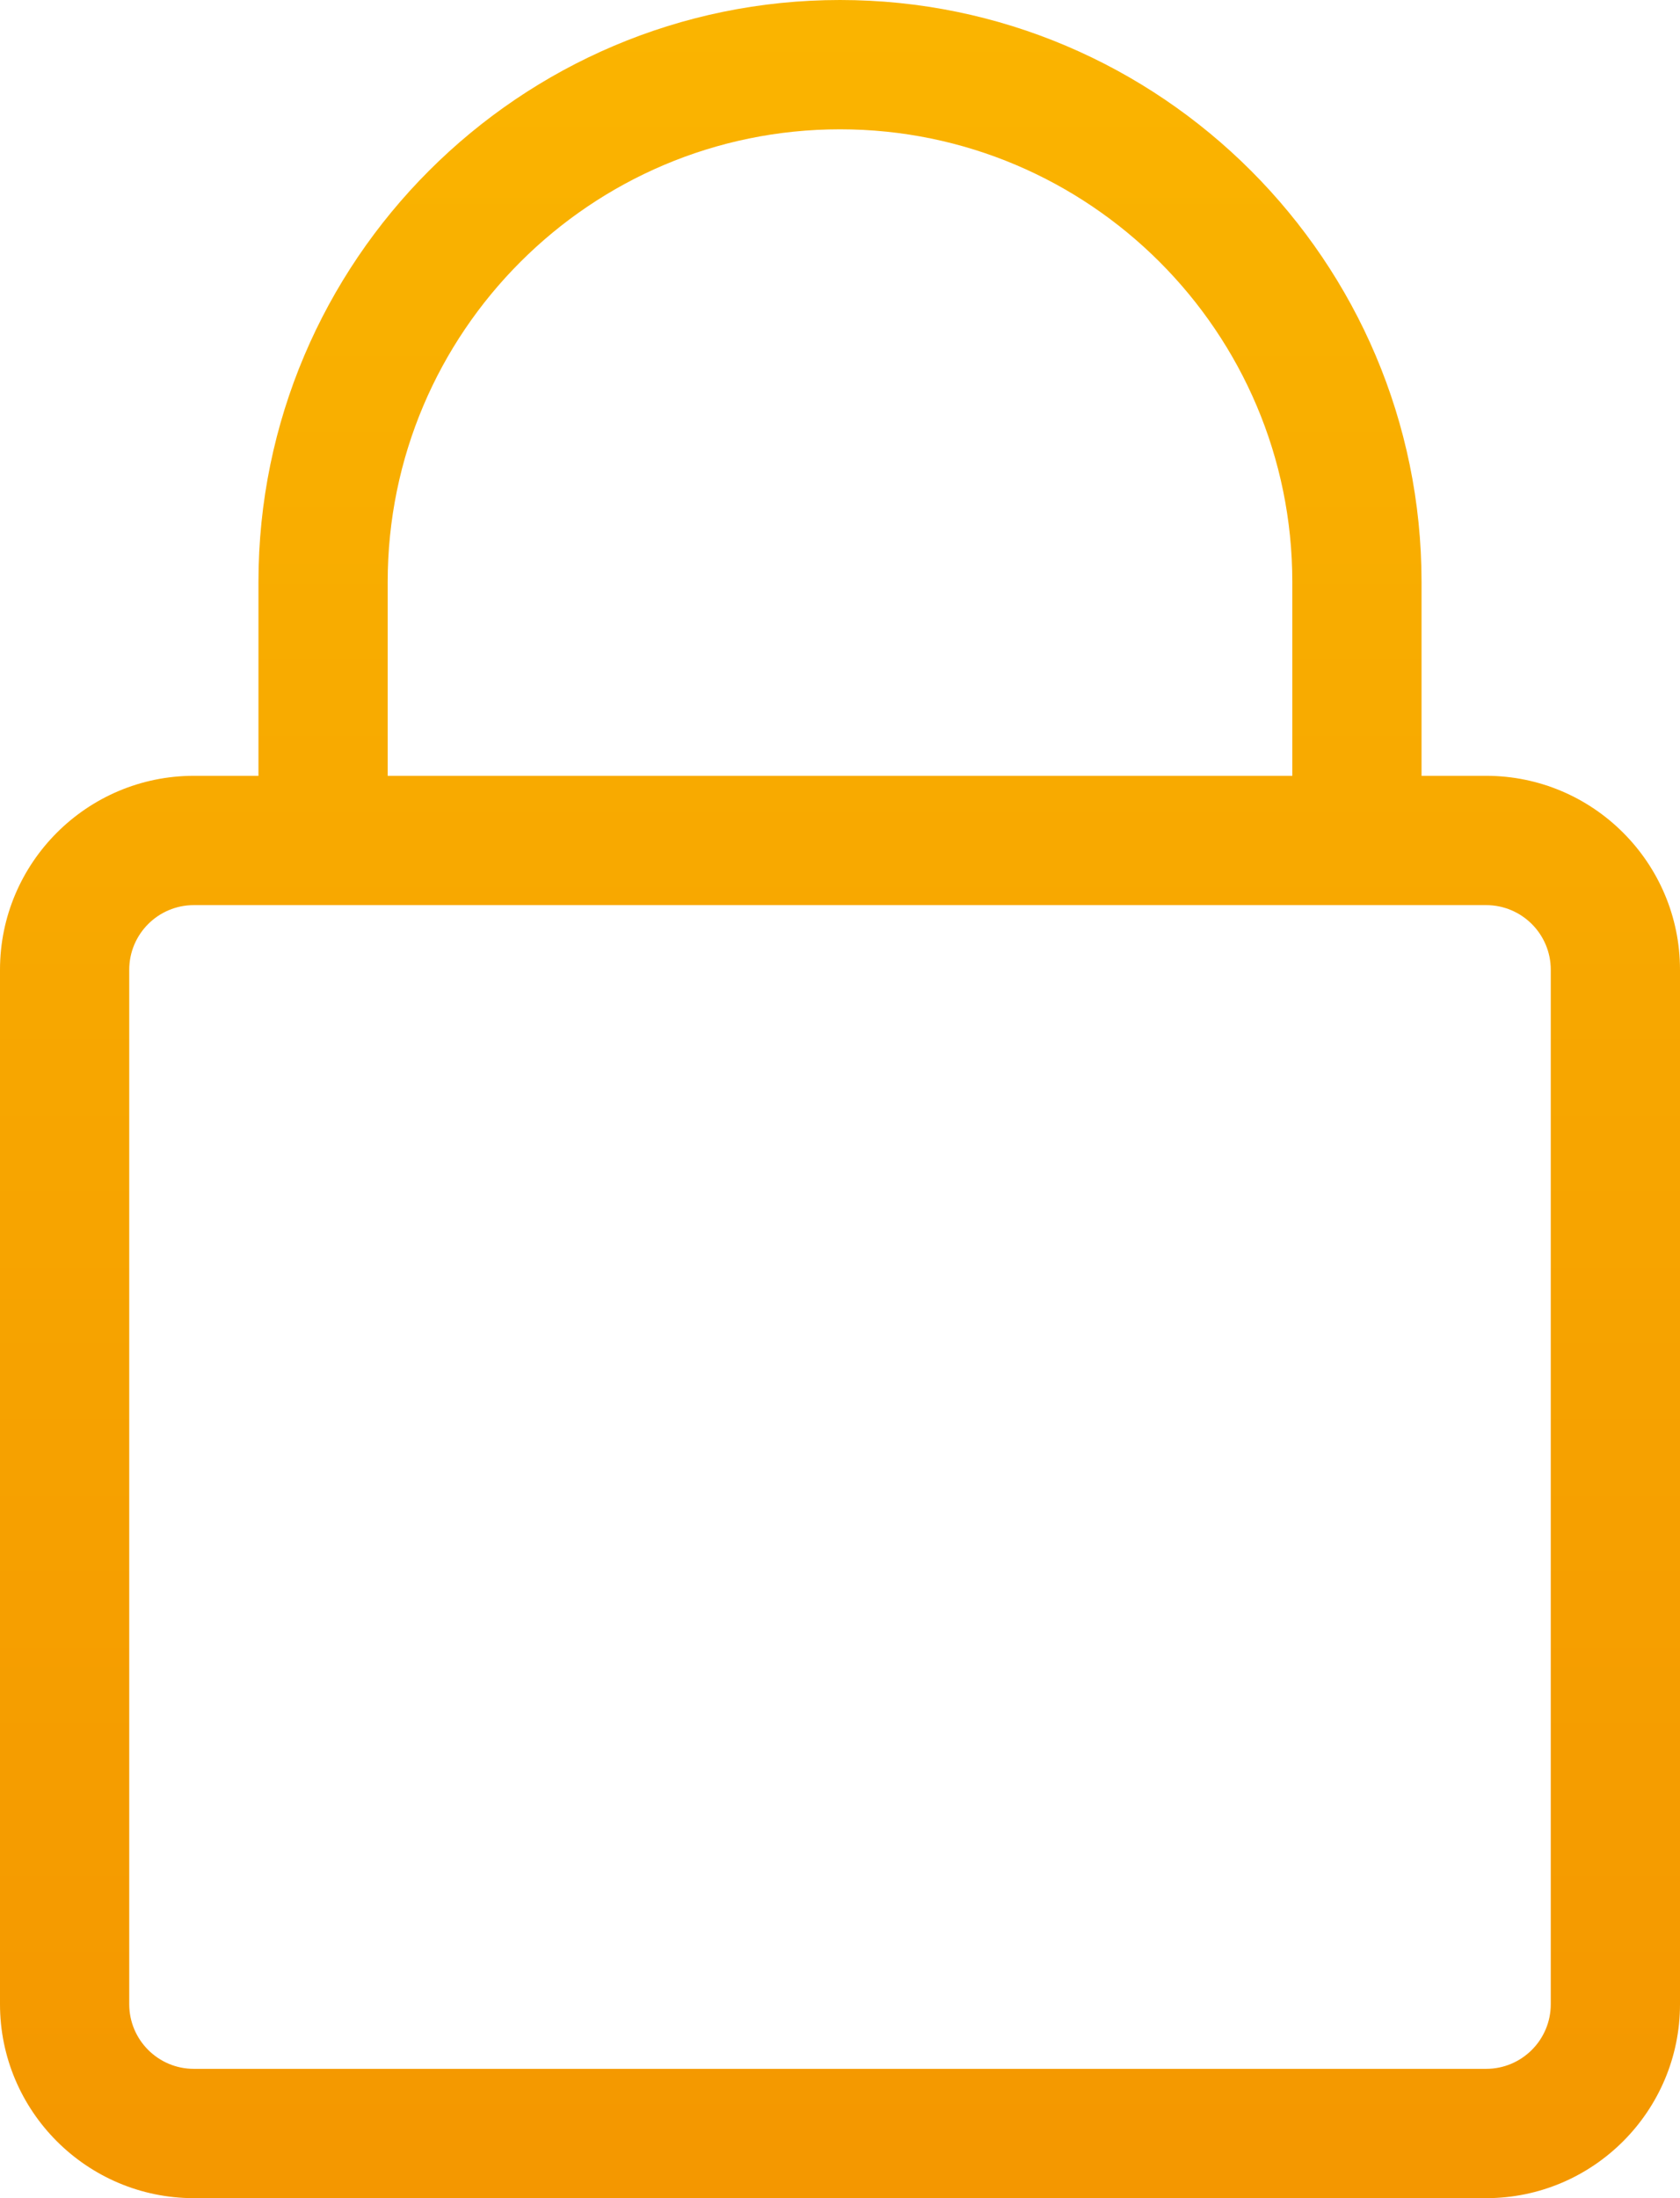 <?xml version="1.0" encoding="UTF-8"?>
<svg xmlns="http://www.w3.org/2000/svg" width="13" height="17" viewBox="3 2 13 17">
  <title>lock</title>
  <linearGradient id="a" gradientUnits="userSpaceOnUse" x1="9.5" y1="19.156" x2="9.5" y2="2.101">
    <stop offset="0" stop-color="#F49700"></stop>
    <stop offset="1" stop-color="#FAB400"></stop>
  </linearGradient>
  <path fill="url(#a)" d="M14.5 8H14V6.5C14 4.02 11.98 2 9.5 2S5 4.02 5 6.5V8h-.5C3.673 8 3 8.673 3 9.5v8c0 .827.673 1.5 1.5 1.5h10c.827 0 1.5-.673 1.5-1.5v-8c0-.827-.673-1.5-1.5-1.5zM6 6.5C6 4.57 7.57 3 9.5 3S13 4.57 13 6.5V8H6V6.5zm9 11c0 .276-.224.5-.5.5h-10c-.276 0-.5-.224-.5-.5v-8c0-.276.224-.5.5-.5h10c.276 0 .5.224.5.5v8z"></path>
</svg>
